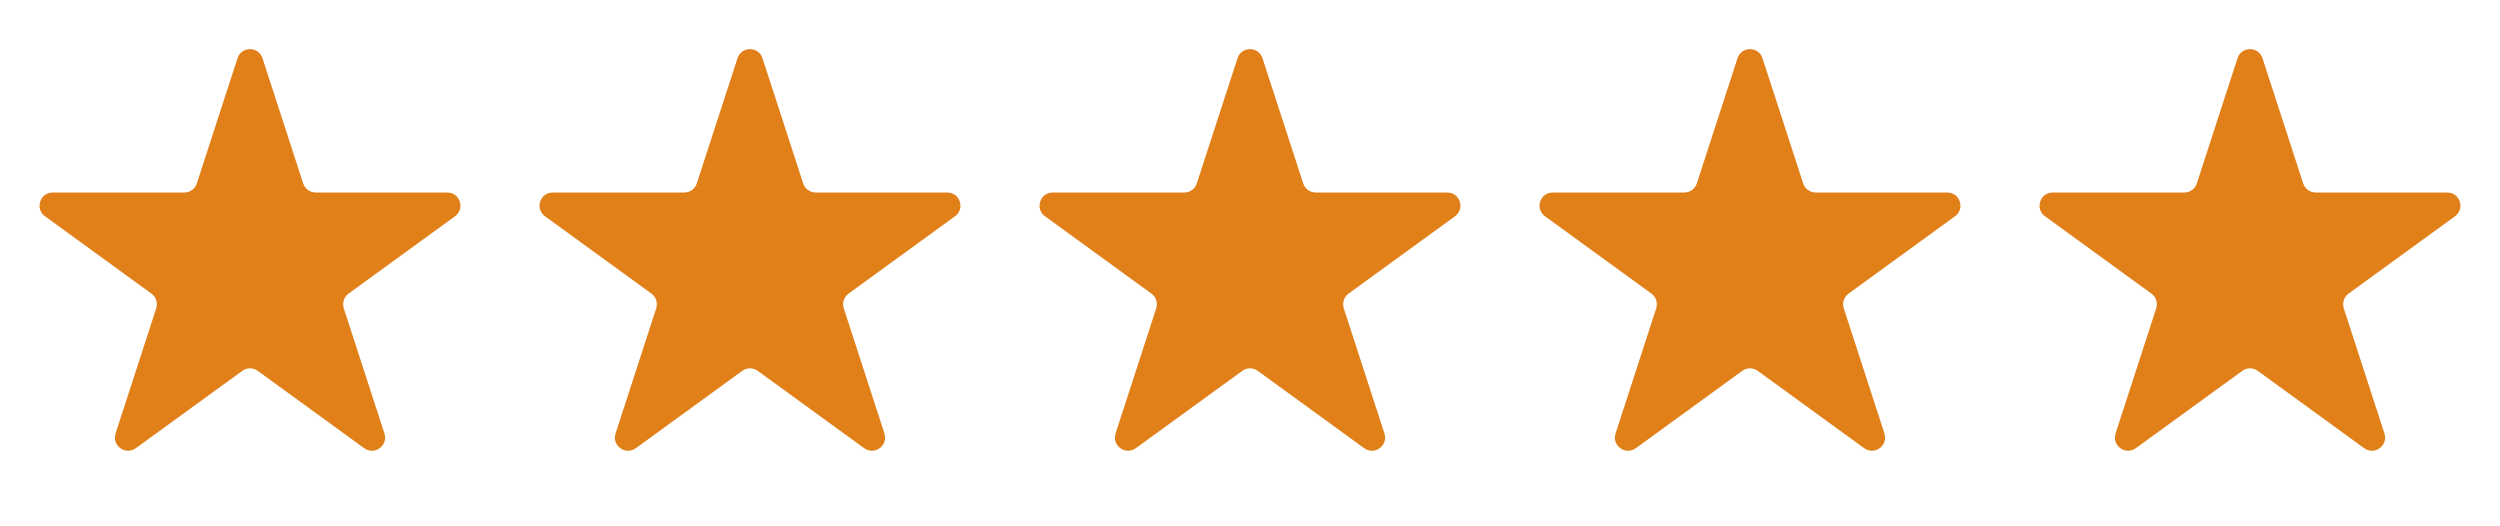 <svg width="76" height="16" viewBox="0 0 76 16" fill="none" xmlns="http://www.w3.org/2000/svg">
<path d="M7.22 1.771C7.339 1.402 7.861 1.402 7.98 1.771L9.216 5.575C9.27 5.74 9.424 5.852 9.597 5.852H13.597C13.984 5.852 14.146 6.347 13.832 6.575L10.596 8.926C10.456 9.028 10.397 9.209 10.451 9.374L11.687 13.178C11.806 13.546 11.385 13.853 11.071 13.625L7.835 11.274C7.695 11.172 7.505 11.172 7.365 11.274L4.129 13.625C3.815 13.853 3.394 13.546 3.513 13.178L4.749 9.374C4.803 9.209 4.744 9.028 4.604 8.926L1.368 6.575C1.054 6.347 1.216 5.852 1.603 5.852H5.603C5.776 5.852 5.93 5.74 5.984 5.575L7.22 1.771Z" fill="#E18019"/>
<path d="M22.42 1.771C22.539 1.402 23.061 1.402 23.18 1.771L24.416 5.575C24.47 5.74 24.624 5.852 24.797 5.852H28.797C29.184 5.852 29.346 6.347 29.032 6.575L25.796 8.926C25.656 9.028 25.597 9.209 25.651 9.374L26.887 13.178C27.006 13.546 26.585 13.853 26.271 13.625L23.035 11.274C22.895 11.172 22.705 11.172 22.565 11.274L19.329 13.625C19.015 13.853 18.593 13.546 18.713 13.178L19.949 9.374C20.003 9.209 19.944 9.028 19.804 8.926L16.568 6.575C16.254 6.347 16.416 5.852 16.803 5.852H20.803C20.976 5.852 21.13 5.74 21.183 5.575L22.42 1.771Z" fill="#E18019"/>
<path d="M37.62 1.771C37.739 1.402 38.261 1.402 38.38 1.771L39.617 5.575C39.67 5.74 39.824 5.852 39.997 5.852H43.997C44.384 5.852 44.545 6.347 44.232 6.575L40.996 8.926C40.856 9.028 40.797 9.209 40.851 9.374L42.087 13.178C42.206 13.546 41.785 13.853 41.471 13.625L38.235 11.274C38.095 11.172 37.905 11.172 37.765 11.274L34.529 13.625C34.215 13.853 33.794 13.546 33.913 13.178L35.149 9.374C35.203 9.209 35.144 9.028 35.004 8.926L31.768 6.575C31.454 6.347 31.616 5.852 32.003 5.852H36.003C36.176 5.852 36.33 5.74 36.383 5.575L37.62 1.771Z" fill="#E18019"/>
<path d="M52.82 1.771C52.939 1.402 53.461 1.402 53.58 1.771L54.816 5.575C54.87 5.74 55.024 5.852 55.197 5.852H59.197C59.584 5.852 59.746 6.347 59.432 6.575L56.196 8.926C56.056 9.028 55.997 9.209 56.051 9.374L57.287 13.178C57.407 13.546 56.985 13.853 56.671 13.625L53.435 11.274C53.295 11.172 53.105 11.172 52.965 11.274L49.729 13.625C49.415 13.853 48.993 13.546 49.113 13.178L50.349 9.374C50.403 9.209 50.344 9.028 50.204 8.926L46.968 6.575C46.654 6.347 46.816 5.852 47.203 5.852H51.203C51.376 5.852 51.53 5.74 51.584 5.575L52.82 1.771Z" fill="#E18019"/>
<path d="M68.02 1.771C68.139 1.402 68.661 1.402 68.78 1.771L70.016 5.575C70.07 5.74 70.224 5.852 70.397 5.852H74.397C74.784 5.852 74.945 6.347 74.632 6.575L71.396 8.926C71.256 9.028 71.197 9.209 71.251 9.374L72.487 13.178C72.606 13.546 72.185 13.853 71.871 13.625L68.635 11.274C68.495 11.172 68.305 11.172 68.165 11.274L64.929 13.625C64.615 13.853 64.194 13.546 64.313 13.178L65.549 9.374C65.603 9.209 65.544 9.028 65.404 8.926L62.168 6.575C61.854 6.347 62.016 5.852 62.403 5.852H66.403C66.576 5.852 66.73 5.74 66.784 5.575L68.02 1.771Z" fill="#E18019"/>
</svg>
